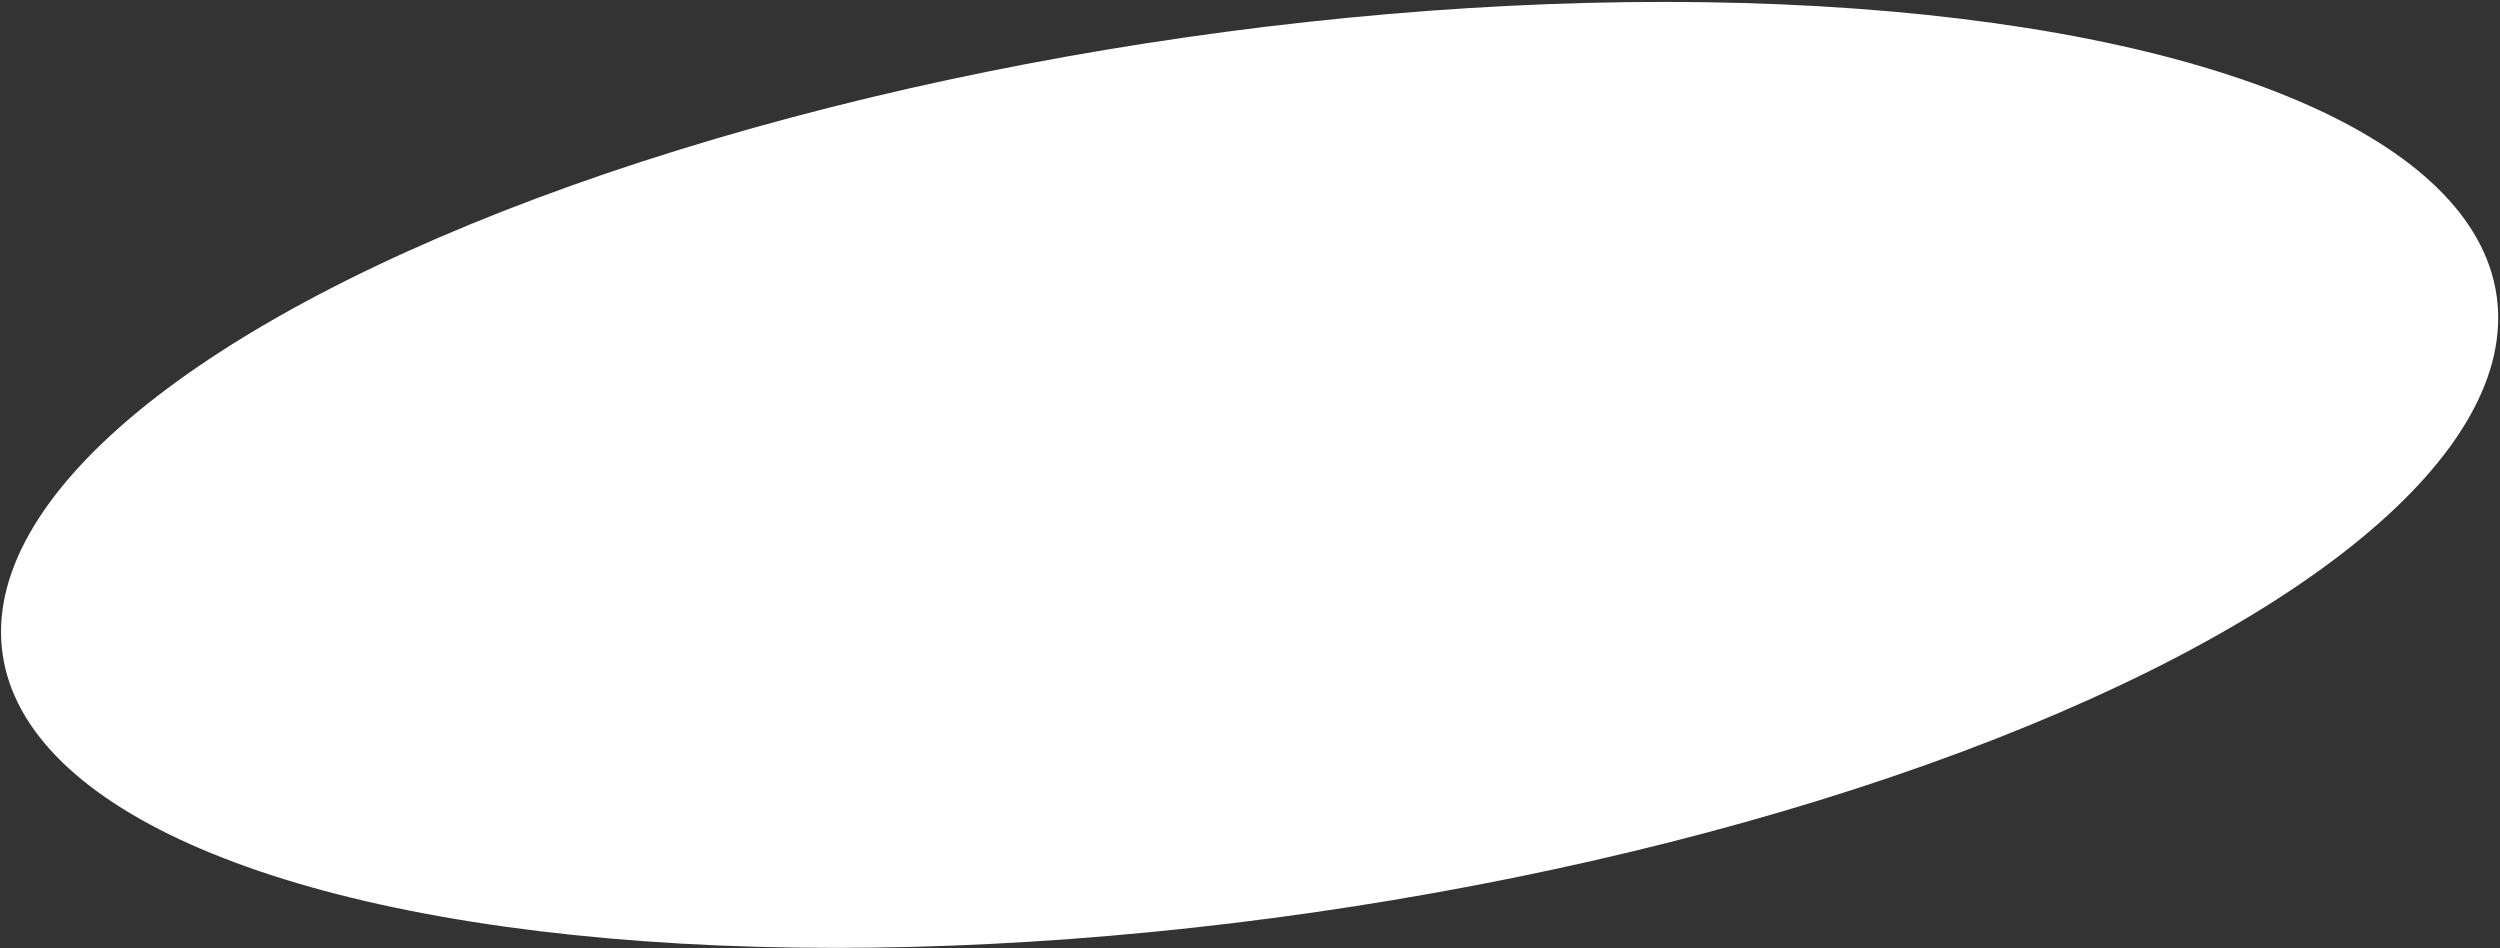 <svg width="1347" height="511" viewBox="0 0 1347 511" fill="none" xmlns="http://www.w3.org/2000/svg">
<rect x="0" y="0" width="1347" height="511" fill="#333333" stroke="none"/>
<ellipse cx="673.293" cy="255.878" rx="678.788" ry="238.244" transform="rotate(-8.182 673.293 255.878)" fill="white"/>
</svg>
